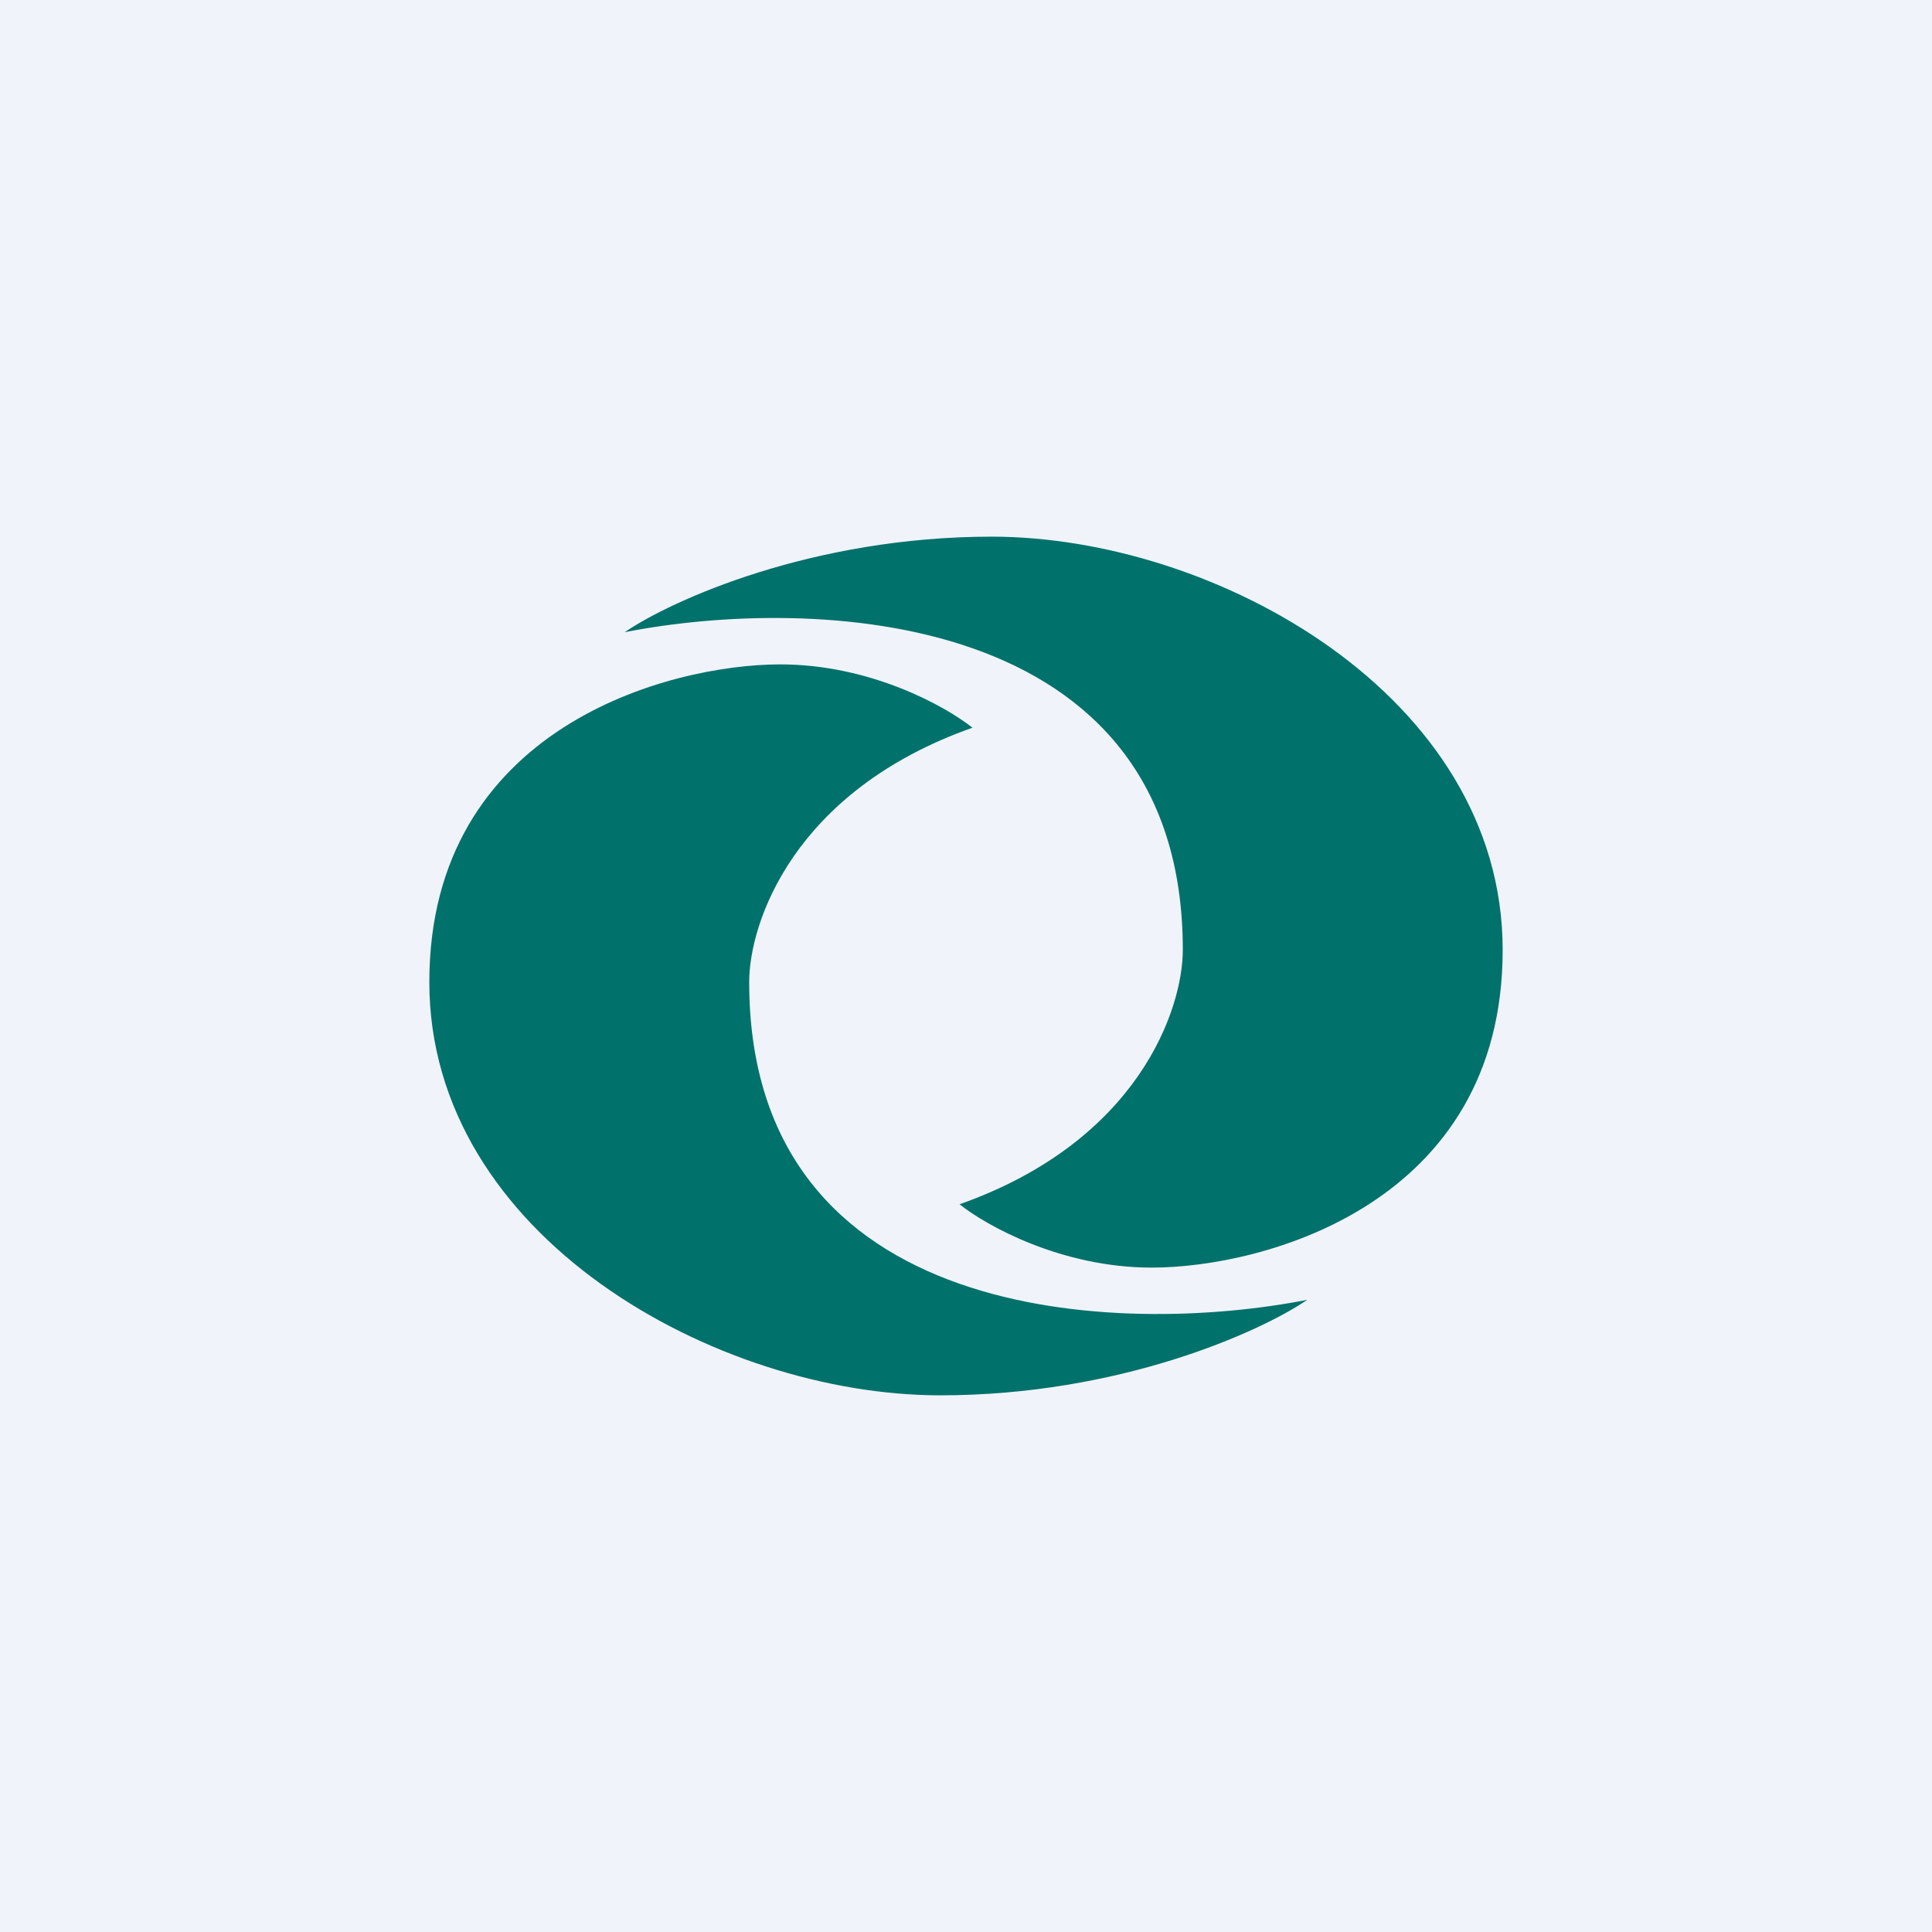 <!-- by TradingView --><svg width="18" height="18" viewBox="0 0 18 18" xmlns="http://www.w3.org/2000/svg"><path fill="#F0F3FA" d="M0 0h18v18H0z"/><path d="M7.27 6.19c.84 0 1.54.39 1.79.59-1.67.59-2.08 1.82-2.08 2.37 0 3.2 3.47 3.3 5.2 2.96-.44.3-1.75.89-3.42.89C6.68 13 4 11.52 4 9.15s2.23-2.96 3.27-2.96Z" fill="#00716B"/><path d="M10.73 11.81c-.84 0-1.54-.39-1.79-.59 1.67-.59 2.08-1.82 2.08-2.37 0-3.2-3.47-3.3-5.2-2.96.44-.3 1.75-.89 3.42-.89C11.32 5 14 6.48 14 8.85s-2.23 2.96-3.27 2.96Z" fill="#00716B"/></svg>